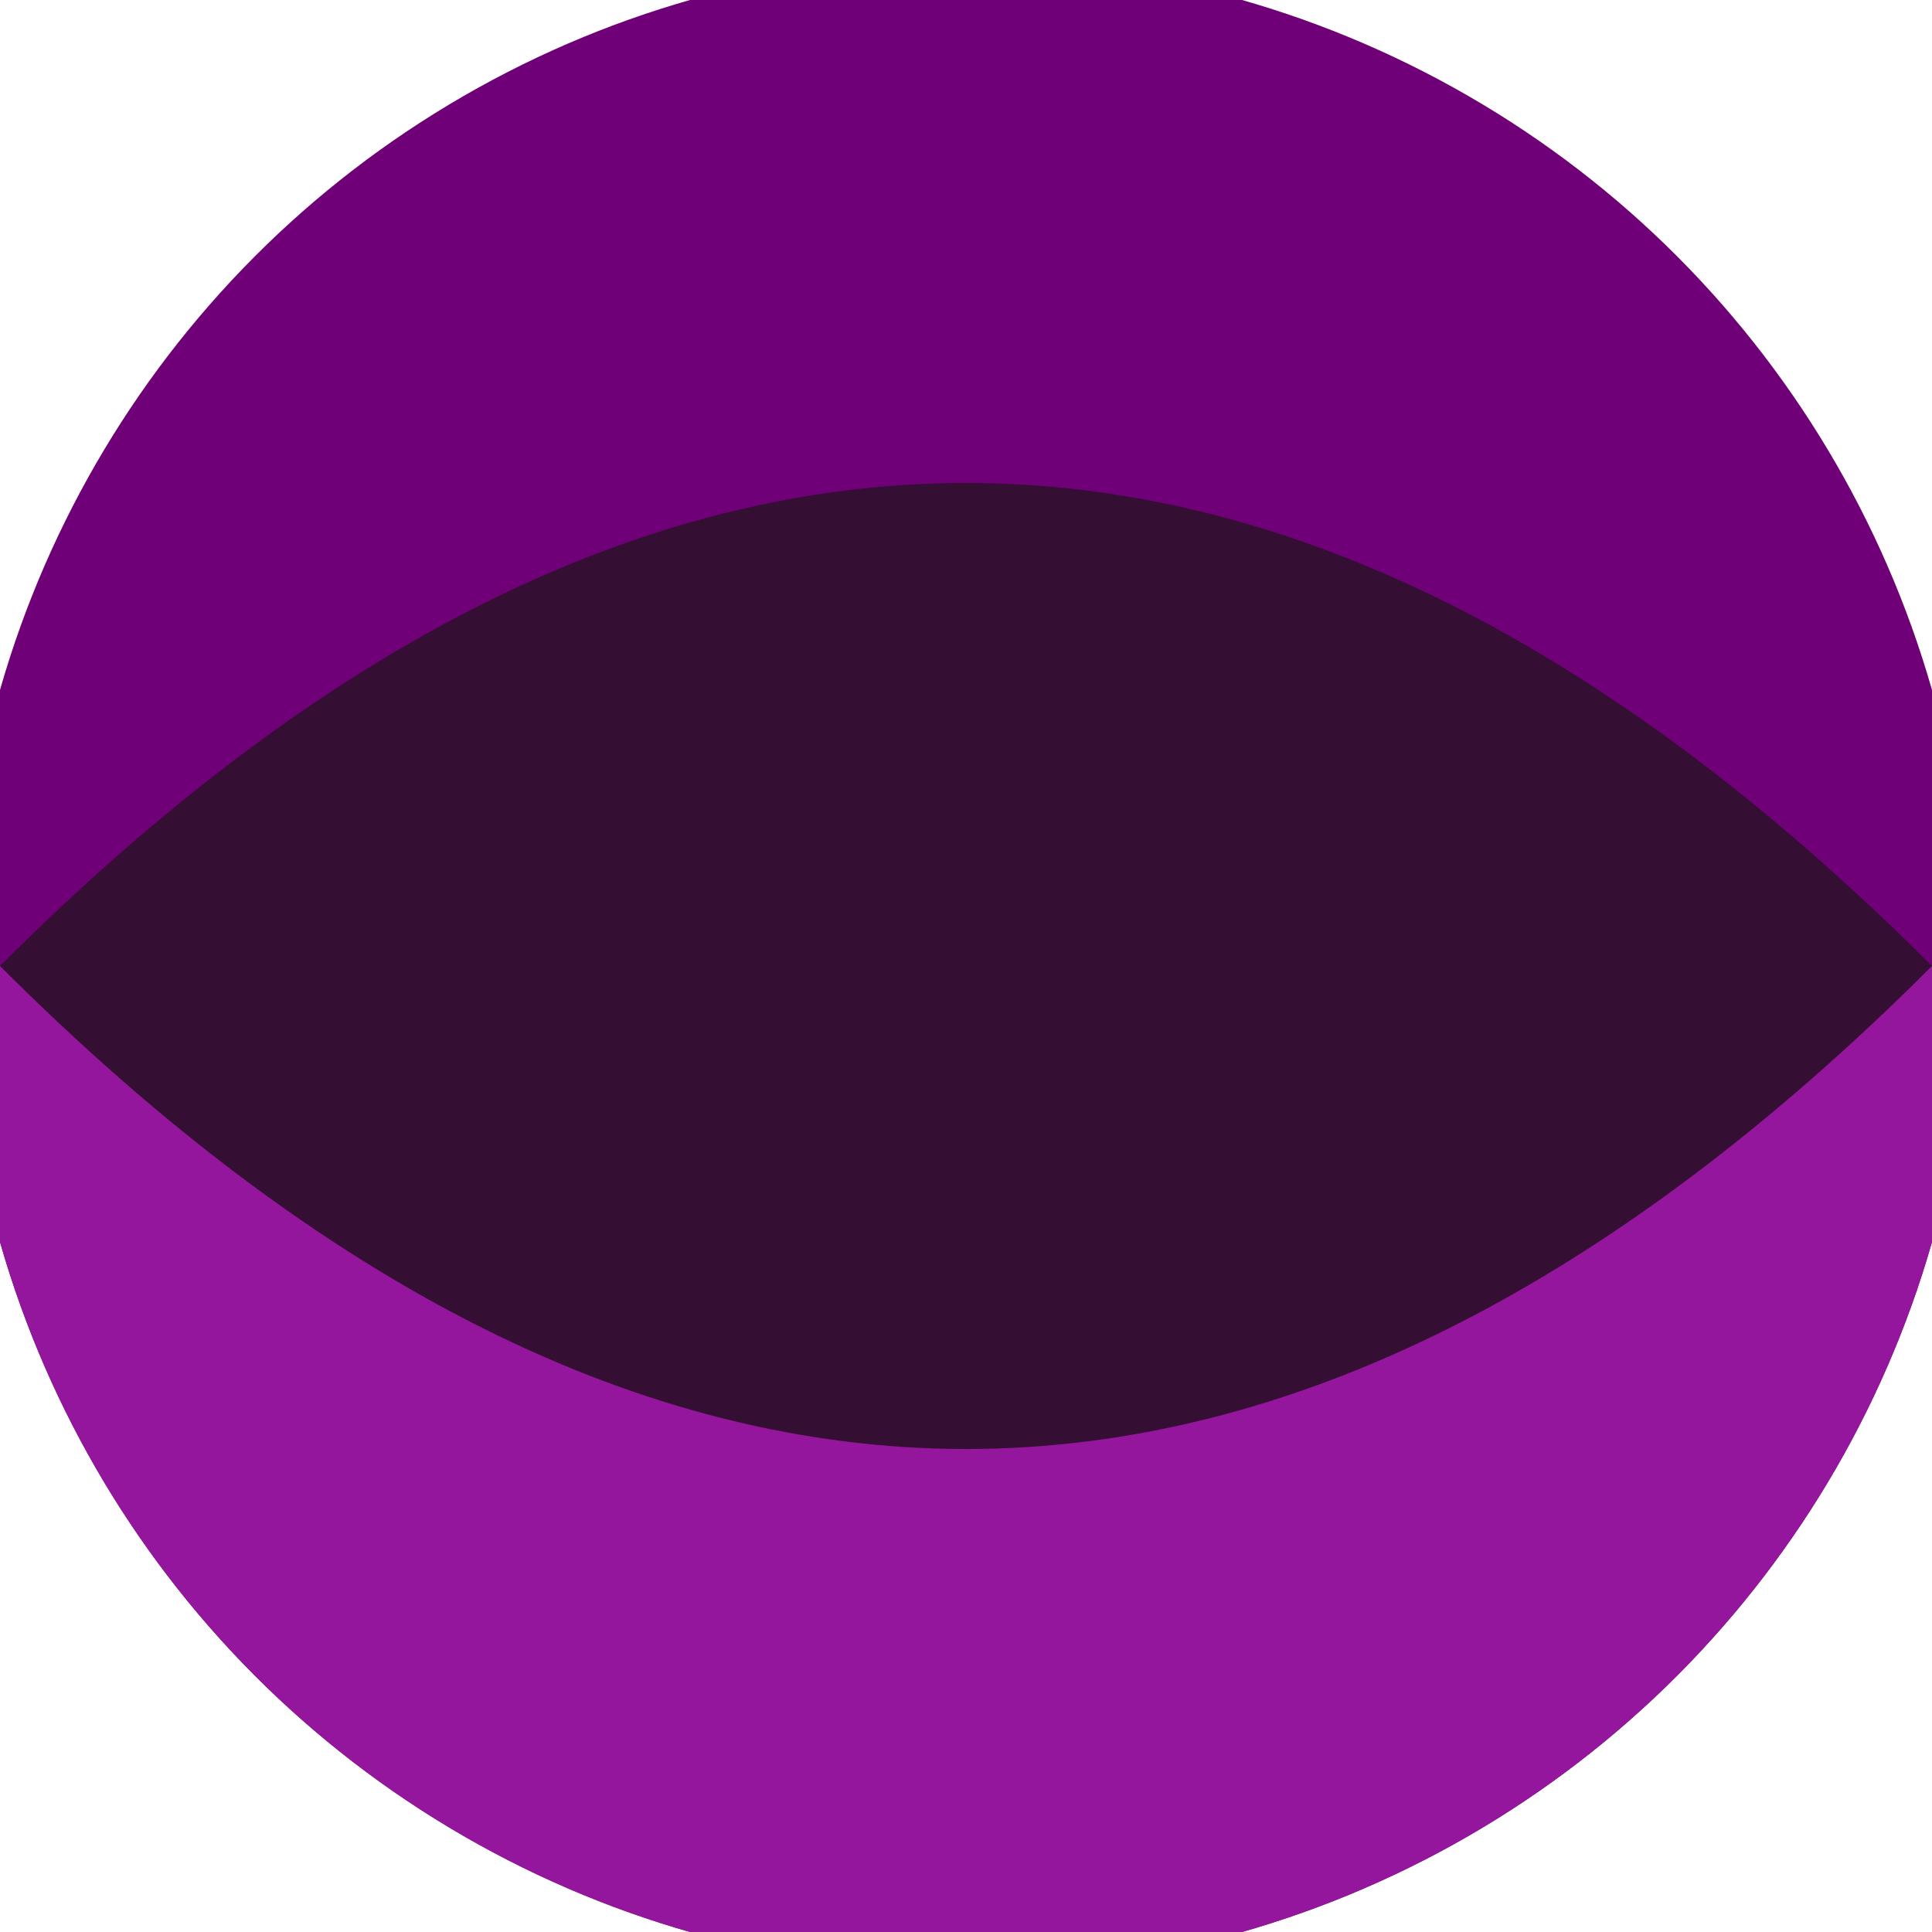 <svg xmlns="http://www.w3.org/2000/svg" width="128" height="128" viewBox="0 0 100 100" shape-rendering="geometricPrecision">
                            <defs>
                                <clipPath id="clip">
                                    <circle cx="50" cy="50" r="52" />
                                    <!--<rect x="0" y="0" width="100" height="100"/>-->
                                </clipPath>
                            </defs>
                            <g transform="rotate(0 50 50)">
                            <rect x="0" y="0" width="100" height="100" fill="#700077" clip-path="url(#clip)"/><path d="M 0 50 H 100 V 100 H 0 Z" fill="#94169c" clip-path="url(#clip)"/><path d="M 0 50 Q 50 0 100 50 Q 50 100 0 50 Z" fill="#340e33" clip-path="url(#clip)"/></g></svg>